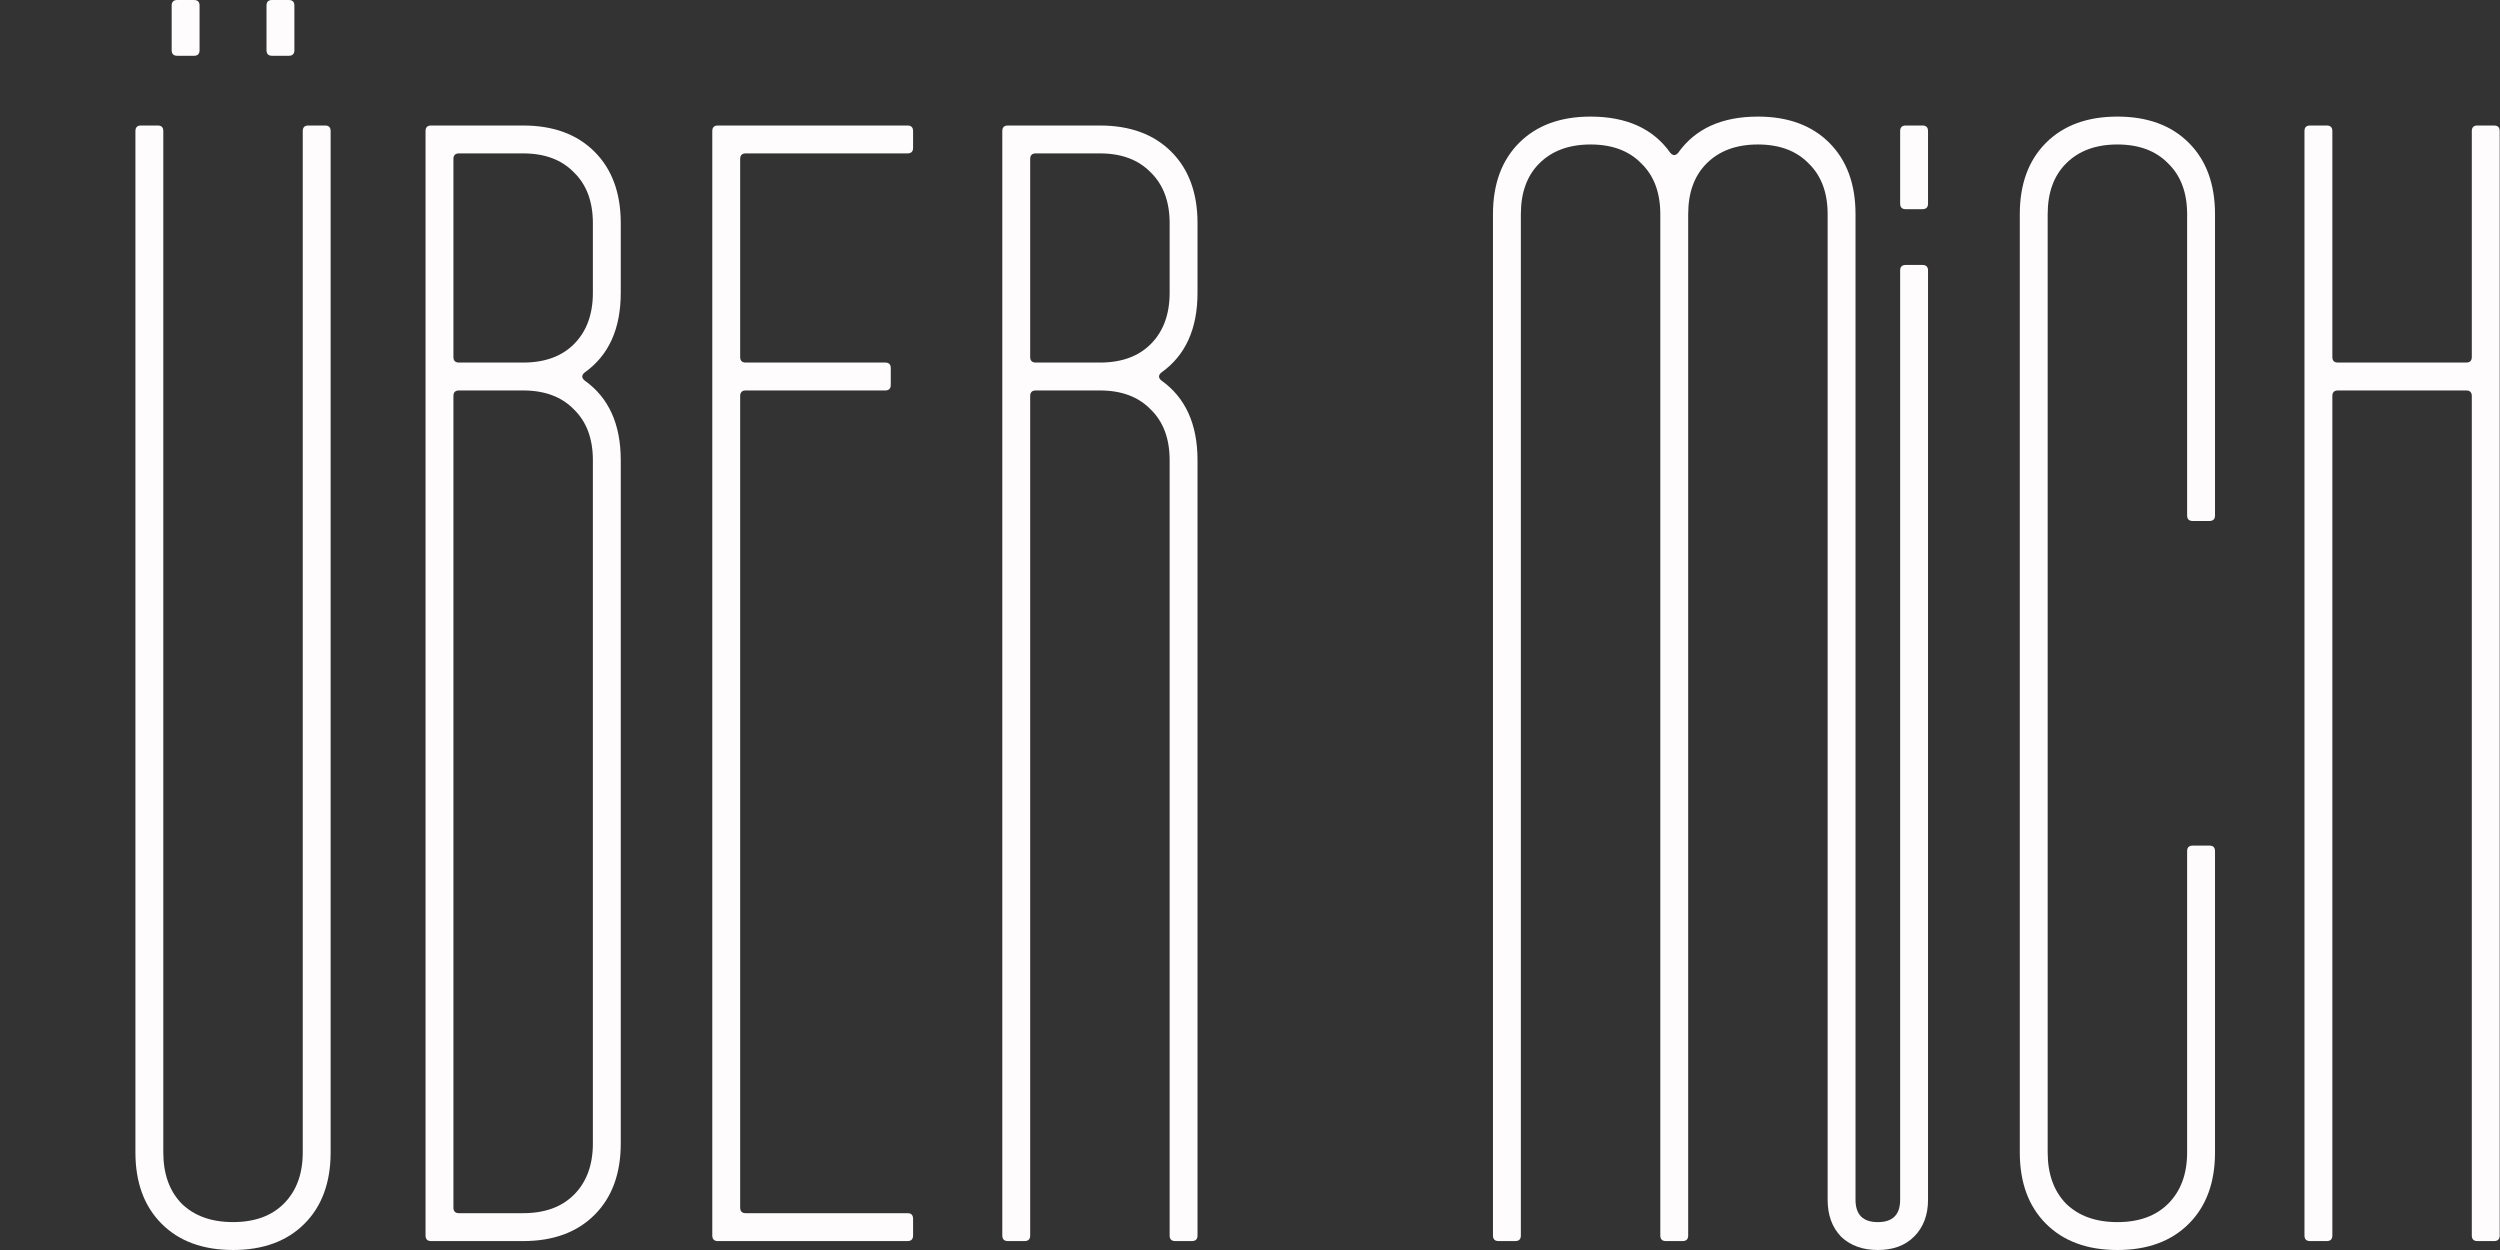<svg width="240" height="120" viewBox="0 0 240 120" fill="none" xmlns="http://www.w3.org/2000/svg">
<rect x="0" y="0" width="240" height="120" fill="#333333" stroke="none"/>
<path d="M237.828 119.143C237.471 119.143 237.293 118.964 237.293 118.607V38.019C237.293 37.662 237.114 37.484 236.757 37.484H224.441C224.084 37.484 223.906 37.662 223.906 38.019V118.607C223.906 118.964 223.727 119.143 223.37 119.143H221.764C221.407 119.143 221.229 118.964 221.229 118.607V12.584C221.229 12.227 221.407 12.049 221.764 12.049H223.37C223.727 12.049 223.906 12.227 223.906 12.584V34.271C223.906 34.628 224.084 34.806 224.441 34.806H236.757C237.114 34.806 237.293 34.628 237.293 34.271V12.584C237.293 12.227 237.471 12.049 237.828 12.049H239.435C239.792 12.049 239.97 12.227 239.97 12.584V118.607C239.97 118.964 239.792 119.143 239.435 119.143H237.828Z" fill="#FEFCFC"/>
<path d="M193.9 110.629V20.563C193.9 17.672 194.738 15.387 196.416 13.709C198.094 12.032 200.379 11.193 203.27 11.193C206.162 11.193 208.446 12.032 210.124 13.709C211.802 15.387 212.641 17.672 212.641 20.563V49.479C212.641 49.836 212.462 50.014 212.106 50.014H210.499C210.142 50.014 209.964 49.836 209.964 49.479V20.563C209.964 18.493 209.357 16.869 208.143 15.691C206.965 14.477 205.341 13.87 203.27 13.87C201.2 13.87 199.558 14.477 198.344 15.691C197.166 16.869 196.577 18.493 196.577 20.563V110.629C196.577 112.7 197.166 114.342 198.344 115.556C199.558 116.734 201.2 117.323 203.27 117.323C205.341 117.323 206.965 116.734 208.143 115.556C209.357 114.342 209.964 112.7 209.964 110.629V81.714C209.964 81.357 210.142 81.178 210.499 81.178H212.106C212.462 81.178 212.641 81.357 212.641 81.714V110.629C212.641 113.521 211.802 115.805 210.124 117.483C208.446 119.161 206.162 120 203.27 120C200.379 120 198.094 119.161 196.416 117.483C194.738 115.805 193.9 113.521 193.9 110.629Z" fill="#FEFCFC"/>
<path d="M159.924 119.143C159.567 119.143 159.389 118.965 159.389 118.608V20.563C159.389 18.493 158.782 16.869 157.568 15.691C156.39 14.477 154.766 13.87 152.695 13.87C150.625 13.87 148.983 14.477 147.769 15.691C146.591 16.869 146.002 18.493 146.002 20.563V118.608C146.002 118.965 145.823 119.143 145.466 119.143H143.86C143.503 119.143 143.325 118.965 143.325 118.608V20.563C143.325 17.672 144.163 15.387 145.841 13.709C147.519 12.032 149.804 11.193 152.695 11.193C156.158 11.193 158.71 12.353 160.352 14.673C160.602 14.959 160.852 14.959 161.102 14.673C162.744 12.353 165.297 11.193 168.759 11.193C171.651 11.193 173.936 12.032 175.613 13.709C177.291 15.387 178.13 17.672 178.13 20.563V115.181C178.13 116.609 178.844 117.323 180.272 117.323C181.7 117.323 182.414 116.609 182.414 115.181V25.972C182.414 25.615 182.592 25.436 182.949 25.436H184.556C184.913 25.436 185.091 25.615 185.091 25.972V115.181C185.091 116.644 184.645 117.822 183.752 118.715C182.896 119.572 181.736 120 180.272 120C178.808 120 177.63 119.572 176.738 118.715C175.881 117.822 175.453 116.644 175.453 115.181V20.563C175.453 18.493 174.846 16.869 173.632 15.691C172.454 14.477 170.83 13.87 168.759 13.87C166.689 13.87 165.047 14.477 163.833 15.691C162.655 16.869 162.066 18.493 162.066 20.563V118.608C162.066 118.965 161.887 119.143 161.531 119.143H159.924ZM182.414 19.546V12.585C182.414 12.228 182.592 12.049 182.949 12.049H184.556C184.913 12.049 185.091 12.228 185.091 12.585V19.546C185.091 19.903 184.913 20.081 184.556 20.081H182.949C182.592 20.081 182.414 19.903 182.414 19.546Z" fill="#FEFCFC"/>
<path d="M96.756 119.143C96.399 119.143 96.22 118.964 96.22 118.607V12.584C96.22 12.227 96.399 12.049 96.756 12.049H105.591C108.483 12.049 110.767 12.888 112.445 14.566C114.123 16.243 114.962 18.528 114.962 21.42V28.113C114.962 31.576 113.802 34.128 111.481 35.77C111.196 36.02 111.196 36.27 111.481 36.52C113.802 38.162 114.962 40.714 114.962 44.177V118.607C114.962 118.964 114.783 119.143 114.426 119.143H112.82C112.463 119.143 112.285 118.964 112.285 118.607V44.177C112.285 42.107 111.678 40.482 110.464 39.304C109.286 38.091 107.662 37.484 105.591 37.484H99.433C99.076 37.484 98.898 37.662 98.898 38.019V118.607C98.898 118.964 98.719 119.143 98.362 119.143H96.756ZM98.898 34.271C98.898 34.628 99.076 34.806 99.433 34.806H105.591C107.662 34.806 109.286 34.217 110.464 33.039C111.678 31.826 112.285 30.183 112.285 28.113V21.42C112.285 19.349 111.678 17.725 110.464 16.547C109.286 15.333 107.662 14.726 105.591 14.726H99.433C99.076 14.726 98.898 14.905 98.898 15.262V34.271Z" fill="#FEFCFC"/>
<path d="M68.915 119.143C68.558 119.143 68.379 118.964 68.379 118.607V12.584C68.379 12.227 68.558 12.049 68.915 12.049H87.121C87.478 12.049 87.656 12.227 87.656 12.584V14.191C87.656 14.548 87.478 14.726 87.121 14.726H71.592C71.235 14.726 71.057 14.905 71.057 15.262V34.271C71.057 34.628 71.235 34.806 71.592 34.806H84.979C85.336 34.806 85.514 34.985 85.514 35.342V36.948C85.514 37.305 85.336 37.484 84.979 37.484H71.592C71.235 37.484 71.057 37.662 71.057 38.019V115.93C71.057 116.287 71.235 116.465 71.592 116.465H87.121C87.478 116.465 87.656 116.644 87.656 117.001V118.607C87.656 118.964 87.478 119.143 87.121 119.143H68.915Z" fill="#FEFCFC"/>
<path d="M41.387 119.143C41.031 119.143 40.852 118.964 40.852 118.607V12.584C40.852 12.227 41.031 12.049 41.387 12.049H50.223C53.114 12.049 55.399 12.888 57.077 14.566C58.755 16.243 59.593 18.528 59.593 21.42V28.113C59.593 31.576 58.433 34.128 56.113 35.77C55.827 36.02 55.827 36.27 56.113 36.52C58.433 38.162 59.593 40.714 59.593 44.177V109.772C59.593 112.664 58.755 114.948 57.077 116.626C55.399 118.304 53.114 119.143 50.223 119.143H41.387ZM43.529 115.93C43.529 116.287 43.708 116.465 44.065 116.465H50.223C52.293 116.465 53.917 115.876 55.096 114.698C56.309 113.485 56.916 111.843 56.916 109.772V44.177C56.916 42.107 56.309 40.482 55.096 39.304C53.917 38.091 52.293 37.484 50.223 37.484H44.065C43.708 37.484 43.529 37.662 43.529 38.019V115.93ZM43.529 34.271C43.529 34.628 43.708 34.806 44.065 34.806H50.223C52.293 34.806 53.917 34.217 55.096 33.039C56.309 31.826 56.916 30.183 56.916 28.113V21.42C56.916 19.349 56.309 17.725 55.096 16.547C53.917 15.333 52.293 14.726 50.223 14.726H44.065C43.708 14.726 43.529 14.905 43.529 15.262V34.271Z" fill="#FEFCFC"/>
<path d="M29.064 110.628V12.584C29.064 12.227 29.243 12.048 29.6 12.048H31.206C31.563 12.048 31.741 12.227 31.741 12.584V110.628C31.741 113.519 30.902 115.804 29.225 117.482C27.547 119.16 25.262 119.999 22.371 119.999C19.479 119.999 17.195 119.16 15.517 117.482C13.839 115.804 13 113.519 13 110.628V12.584C13 12.227 13.178 12.048 13.536 12.048H15.142C15.499 12.048 15.677 12.227 15.677 12.584V110.628C15.677 112.698 16.266 114.341 17.444 115.554C18.658 116.732 20.3 117.321 22.371 117.321C24.441 117.321 26.065 116.732 27.244 115.554C28.457 114.341 29.064 112.698 29.064 110.628ZM16.48 4.819V0.535C16.48 0.178 16.659 0 17.016 0H18.622C18.979 0 19.158 0.178 19.158 0.535V4.819C19.158 5.176 18.979 5.355 18.622 5.355H17.016C16.659 5.355 16.48 5.176 16.48 4.819ZM25.584 4.819V0.535C25.584 0.178 25.762 0 26.119 0H27.725C28.082 0 28.261 0.178 28.261 0.535V4.819C28.261 5.176 28.082 5.355 27.725 5.355H26.119C25.762 5.355 25.584 5.176 25.584 4.819Z" fill="#FEFCFC"/>
</svg>
